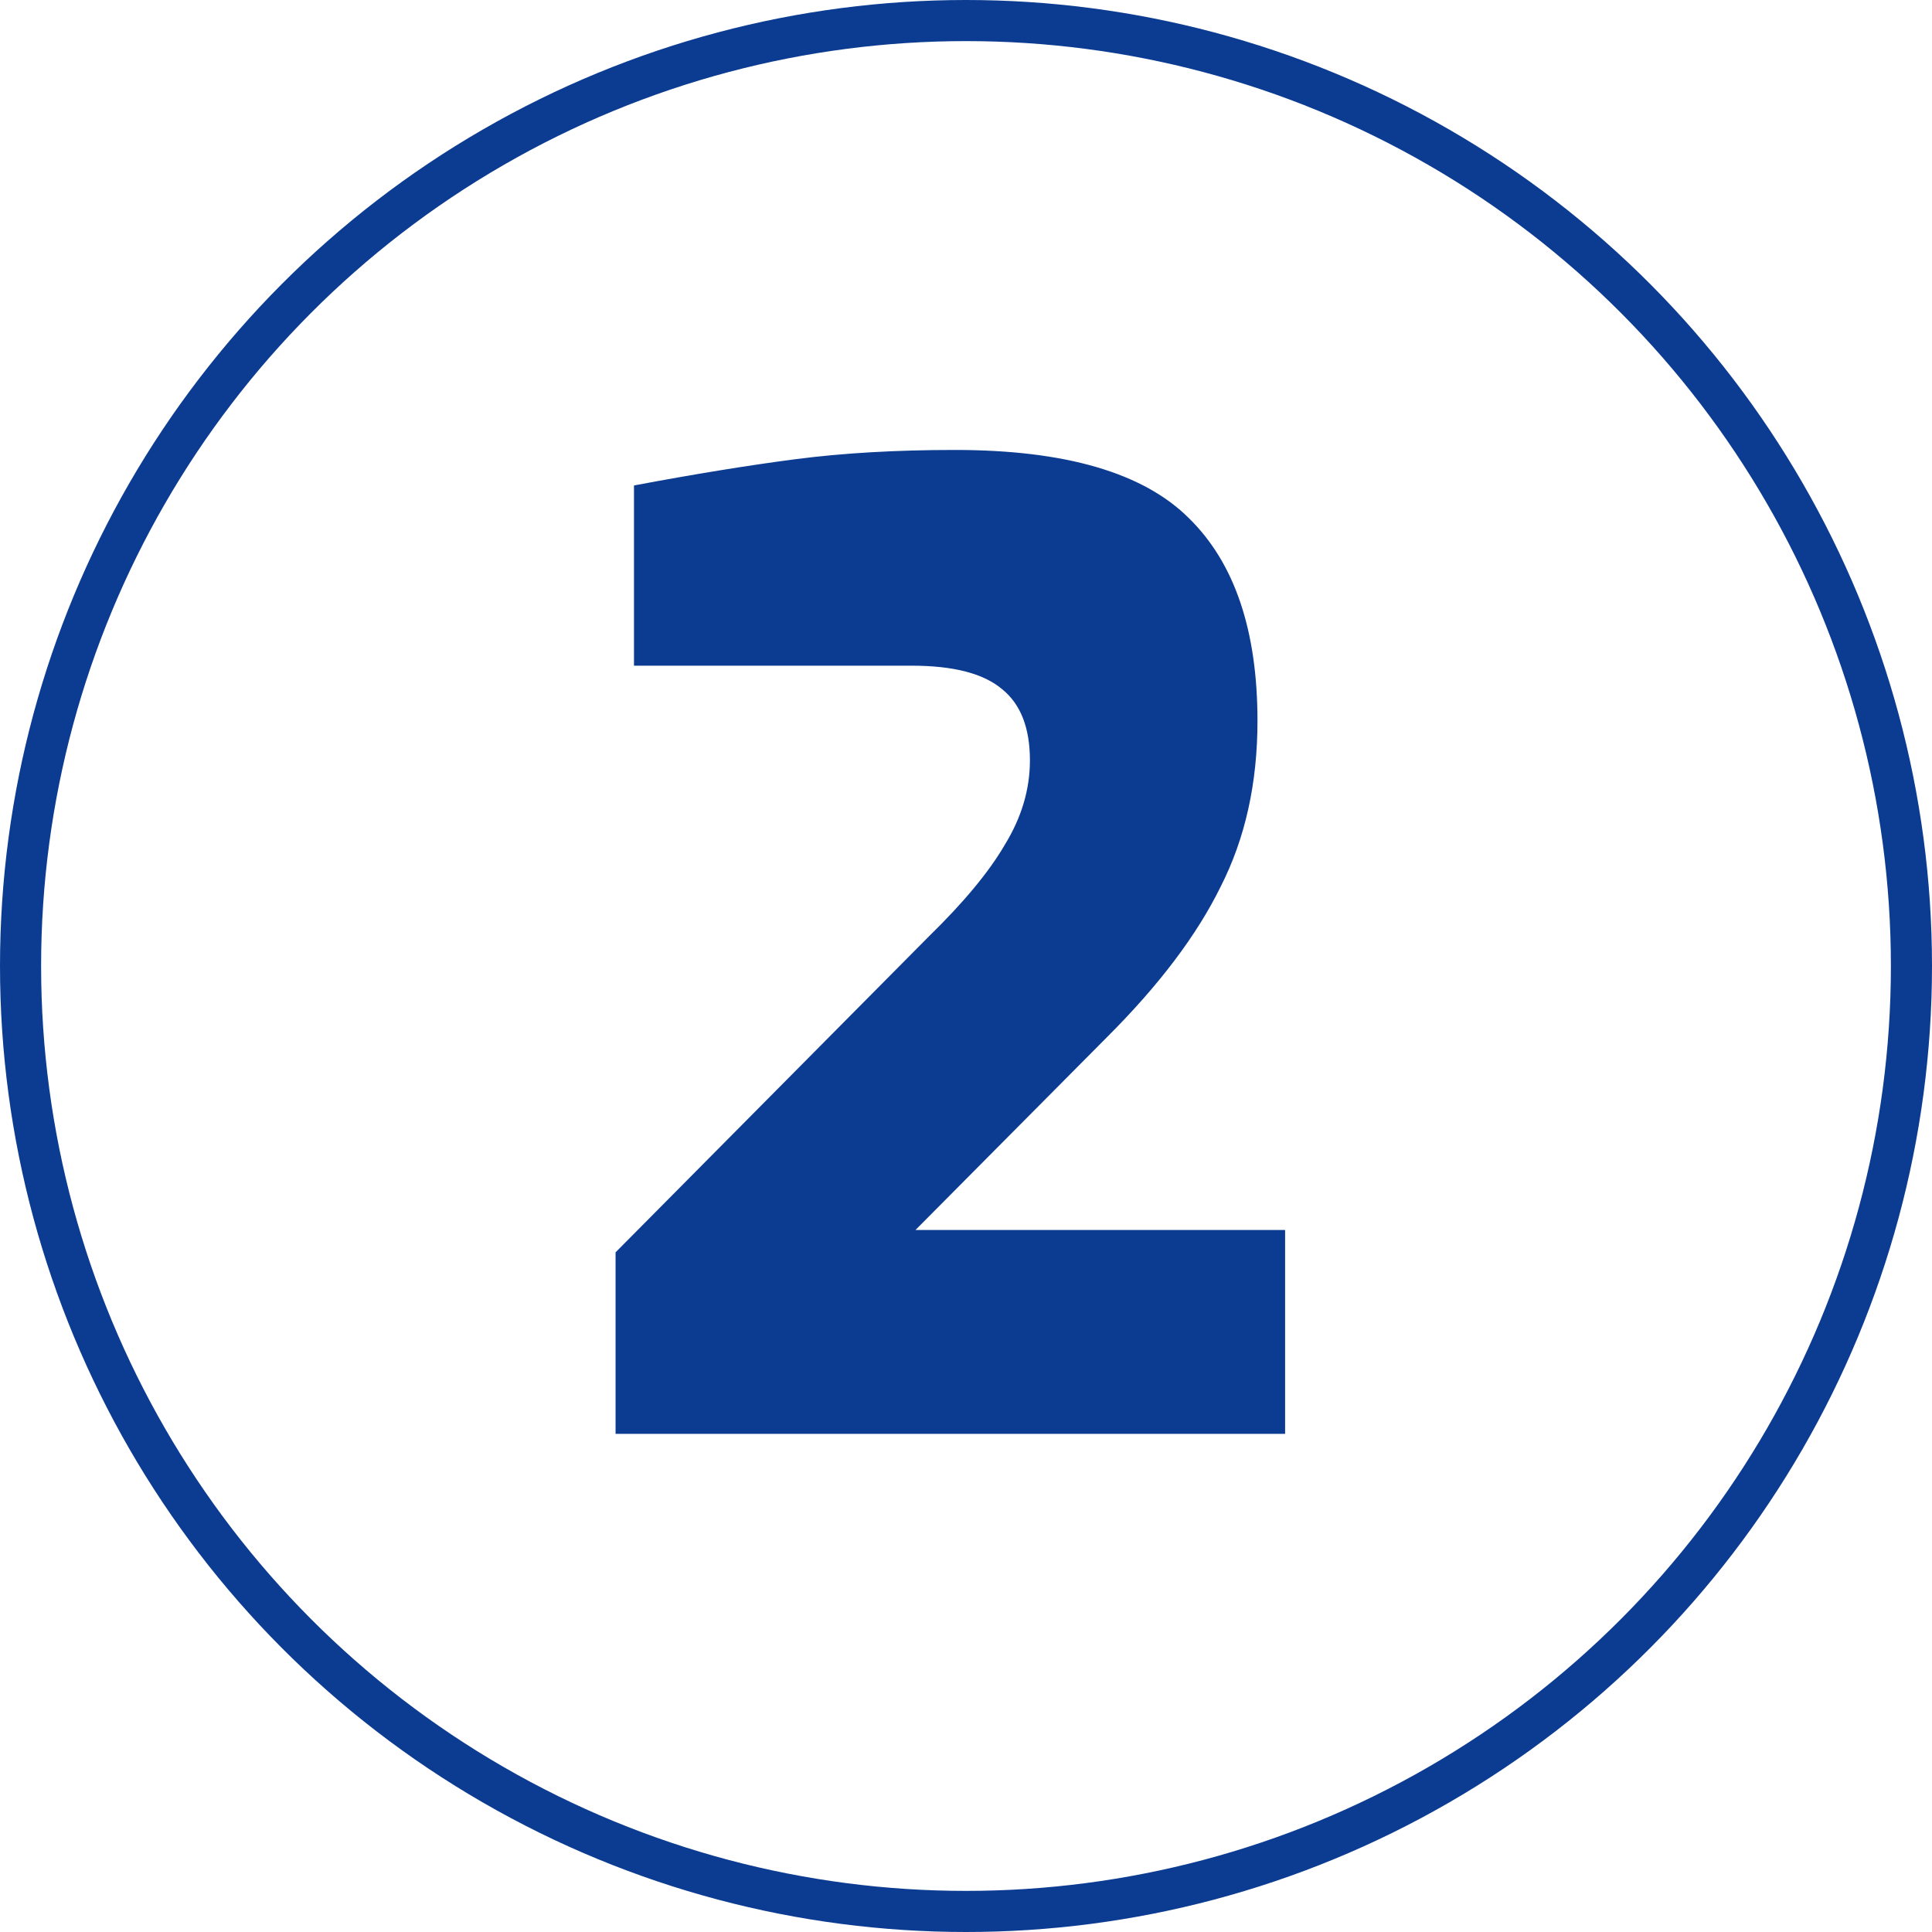 <?xml version="1.0" encoding="UTF-8"?> <svg xmlns="http://www.w3.org/2000/svg" width="47" height="47" viewBox="0 0 47 47" fill="none"><path d="M14.975 30.466L22.591 22.786C23.444 21.954 24.063 21.208 24.447 20.546C24.852 19.885 25.055 19.202 25.055 18.498C25.055 17.709 24.831 17.133 24.383 16.77C23.935 16.386 23.199 16.194 22.175 16.194H15.423V11.81C16.895 11.533 18.207 11.32 19.359 11.17C20.511 11.021 21.802 10.946 23.231 10.946C25.919 10.946 27.818 11.501 28.927 12.61C30.036 13.698 30.591 15.341 30.591 17.538C30.591 19.053 30.292 20.397 29.695 21.57C29.119 22.744 28.202 23.96 26.943 25.218L22.271 29.922H31.263V34.882H14.975V30.466Z" fill="#0C3C92"></path><circle cx="23.5" cy="23.5" r="23" stroke="#0C3C92"></circle></svg> 